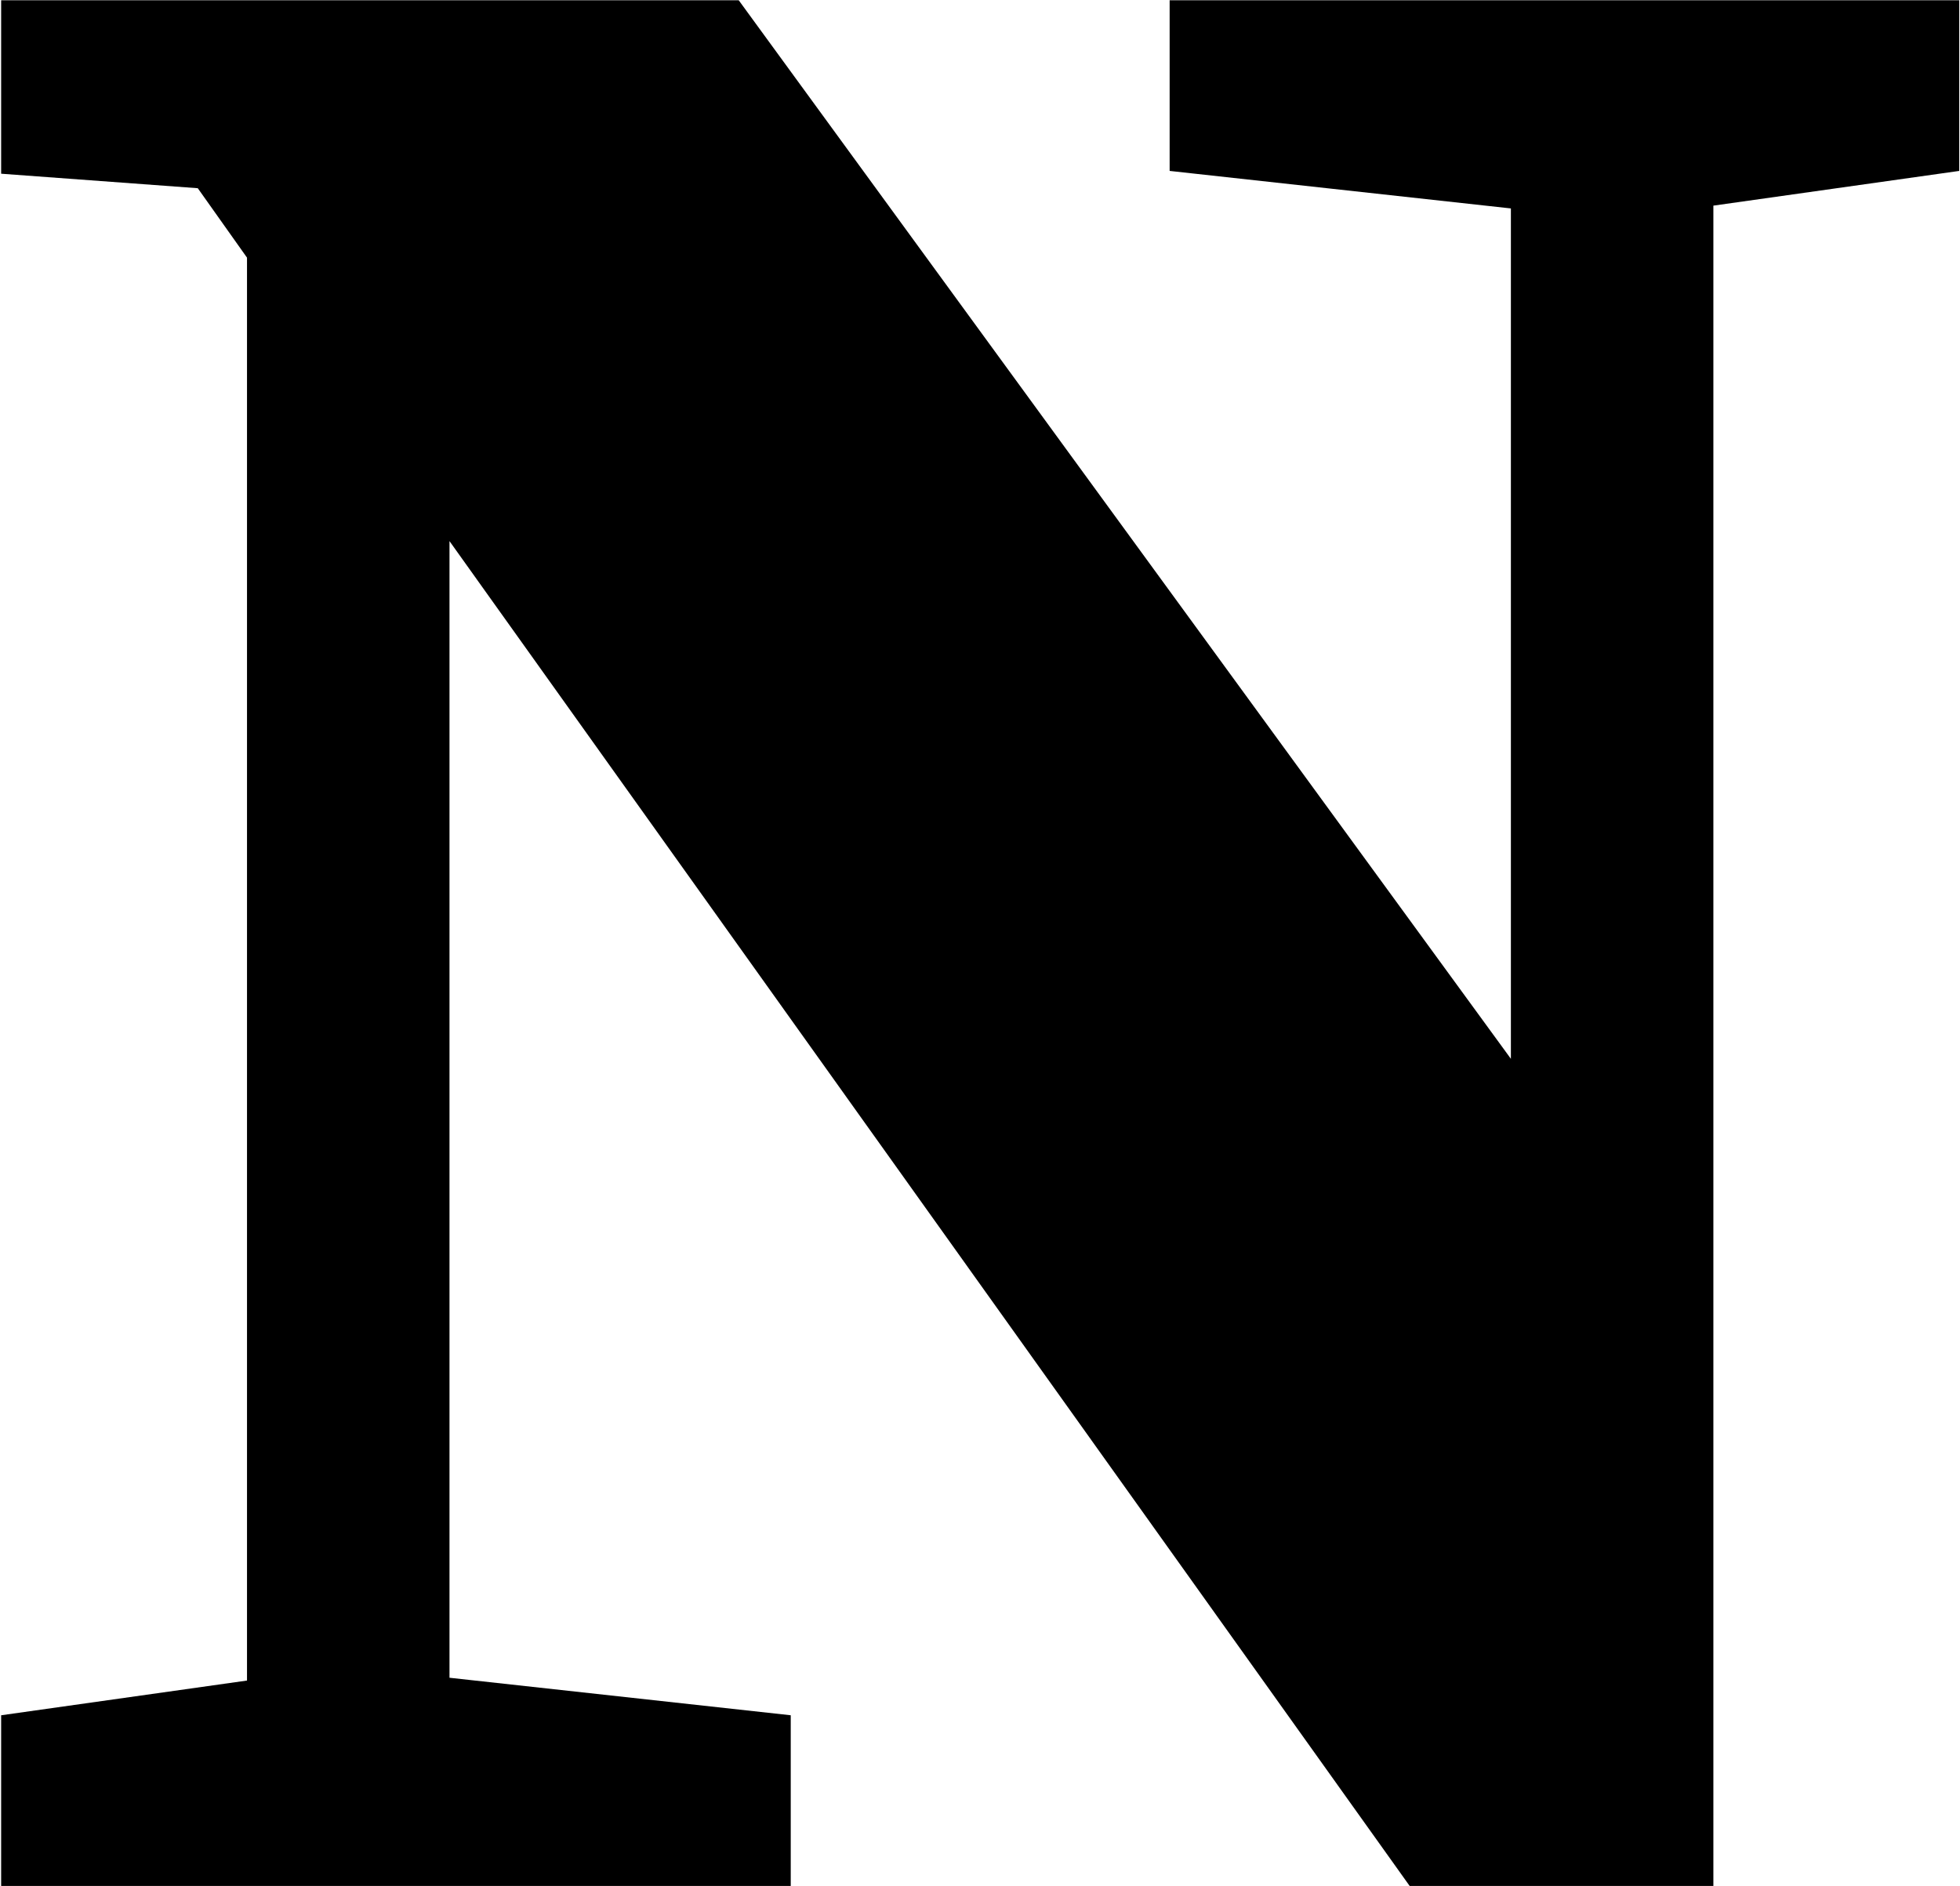 <svg xmlns="http://www.w3.org/2000/svg" version="1.2" viewBox="0 0 1541 1483"><path d="m.9 1348.8 193.3-27.3V202.6L155.5 148 .9 136.6V.2h579.9l607.1 832.4V163.9l-268.3-29.5V.2h620.8v134.2l-193.3 27.3V1483h-238.8L353.4 425.5v893.8l268.3 29.5V1483H.9z"/></svg>